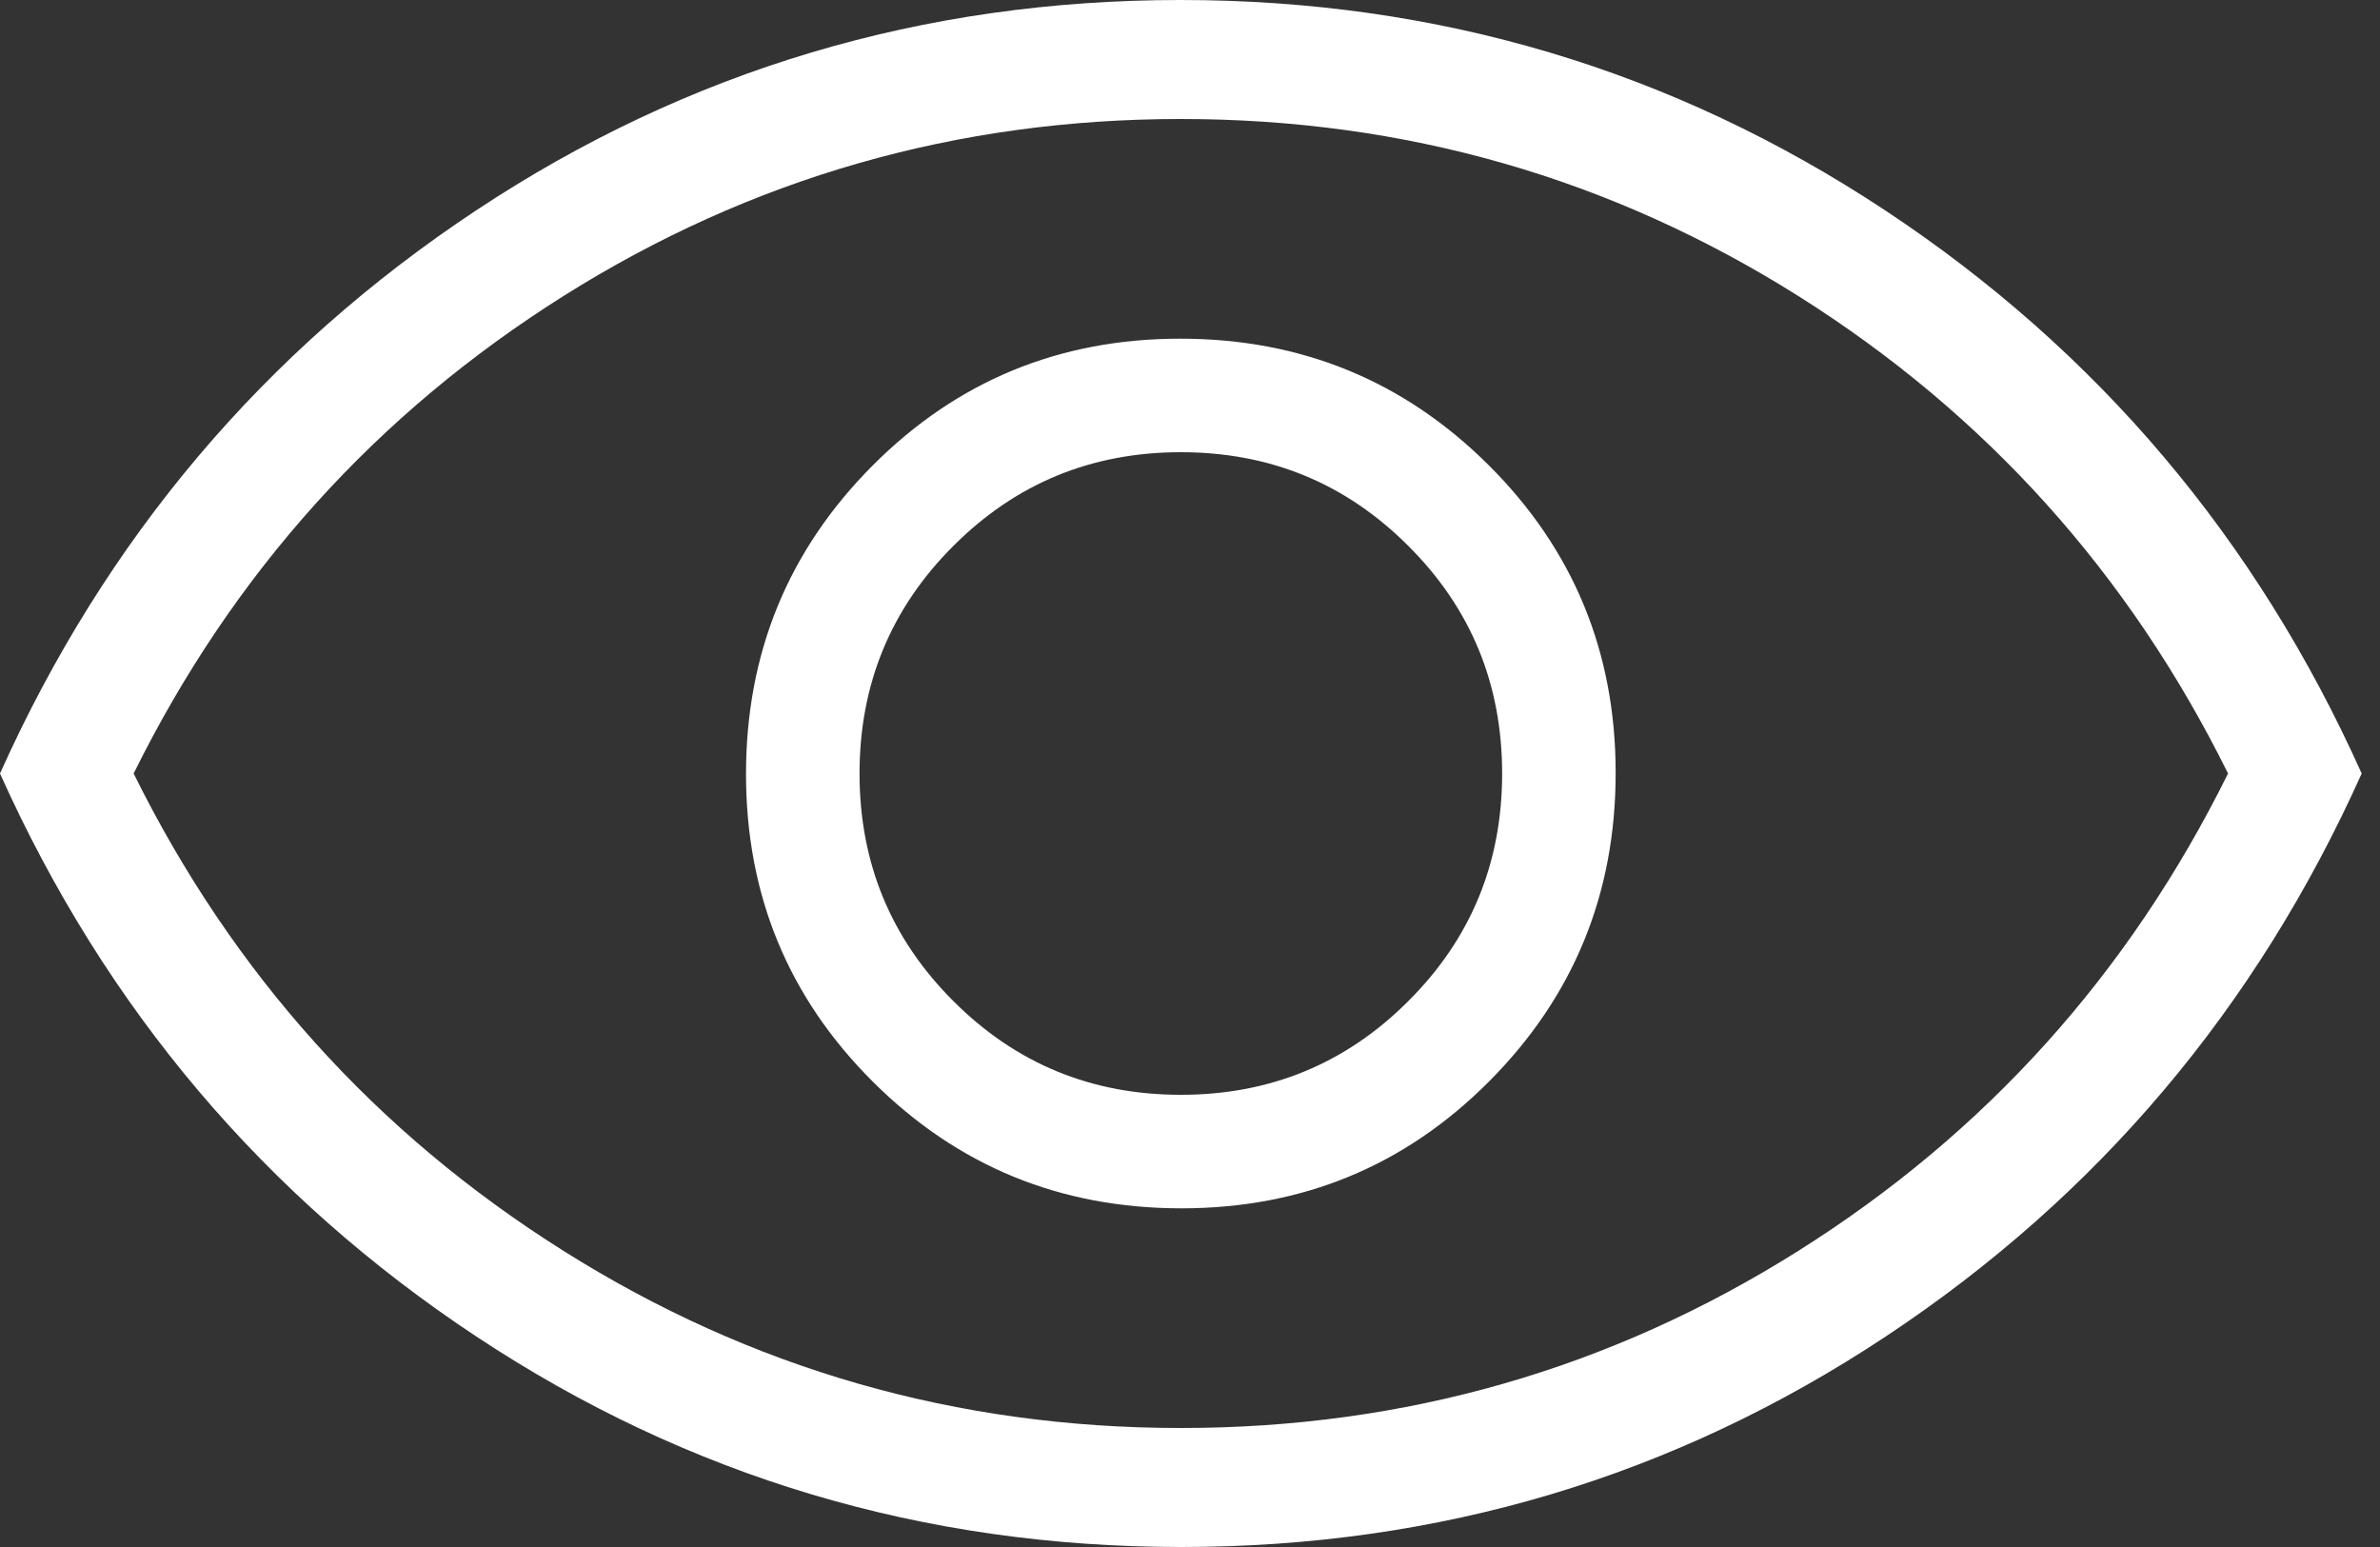 <svg width="20" height="13" viewBox="0 0 20 13" fill="none" xmlns="http://www.w3.org/2000/svg">
<rect x="0" y="0" width="20" height="13" fill="#333333" stroke="none"/>
<path d="M9.928 10.154C10.944 10.154 11.806 9.798 12.514 9.087C13.223 8.375 13.577 7.512 13.577 6.495C13.577 5.479 13.221 4.617 12.51 3.909C11.798 3.2 10.935 2.846 9.918 2.846C8.902 2.846 8.04 3.202 7.332 3.913C6.623 4.625 6.269 5.488 6.269 6.505C6.269 7.521 6.625 8.383 7.336 9.091C8.048 9.8 8.911 10.154 9.928 10.154ZM9.923 9.2C9.173 9.2 8.536 8.938 8.011 8.412C7.486 7.888 7.223 7.25 7.223 6.5C7.223 5.75 7.486 5.112 8.011 4.588C8.536 4.062 9.173 3.8 9.923 3.8C10.673 3.8 11.31 4.062 11.835 4.588C12.361 5.112 12.623 5.75 12.623 6.5C12.623 7.25 12.361 7.888 11.835 8.412C11.31 8.938 10.673 9.2 9.923 9.2ZM9.926 13C7.76 13 5.786 12.411 4.004 11.232C2.222 10.053 0.887 8.476 0 6.5C0.887 4.524 2.221 2.947 4.001 1.768C5.781 0.589 7.754 0 9.92 0C12.086 0 14.06 0.589 15.842 1.768C17.624 2.947 18.959 4.524 19.846 6.5C18.959 8.476 17.625 10.053 15.845 11.232C14.065 12.411 12.092 13 9.926 13ZM9.923 12C11.806 12 13.536 11.504 15.111 10.512C16.686 9.521 17.89 8.183 18.723 6.5C17.89 4.817 16.686 3.479 15.111 2.487C13.536 1.496 11.806 1 9.923 1C8.04 1 6.311 1.496 4.736 2.487C3.16 3.479 1.956 4.817 1.123 6.5C1.956 8.183 3.16 9.521 4.736 10.512C6.311 11.504 8.04 12 9.923 12Z" fill="white"/>
</svg>
